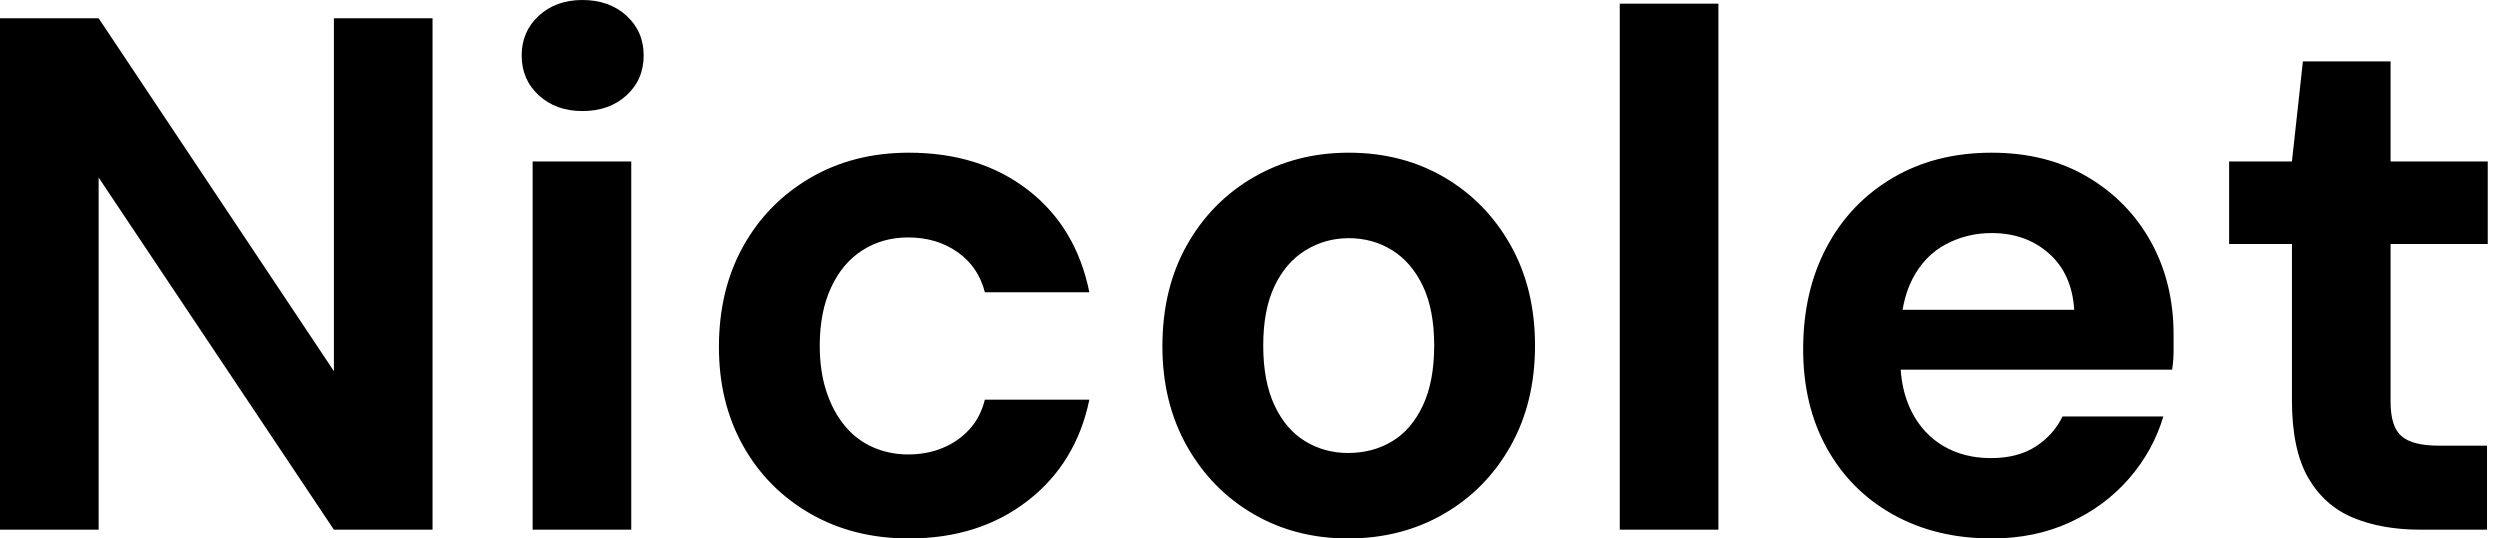 <svg baseProfile="full" height="28" version="1.1" viewBox="0 0 130 28" width="130" xmlns="http://www.w3.org/2000/svg" xmlns:ev="http://www.w3.org/2001/xml-events" xmlns:xlink="http://www.w3.org/1999/xlink"><defs /><g><path d="M2.621 27.544V0.95H7.75L19.984 19.3V0.95H25.113V27.544H19.984L7.75 9.232V27.544Z M30.318 27.544V8.396H35.446V27.544ZM32.901 5.775Q31.533 5.775 30.64 4.958Q29.748 4.141 29.748 2.887Q29.748 1.634 30.64 0.817Q31.533 0.0 32.901 0.0Q34.307 0.0 35.199 0.817Q36.092 1.634 36.092 2.887Q36.092 4.141 35.199 4.958Q34.307 5.775 32.901 5.775Z M49.883 28.0Q46.996 28.0 44.754 26.708Q42.513 25.417 41.259 23.175Q40.005 20.934 40.005 18.046Q40.005 15.083 41.259 12.822Q42.513 10.562 44.754 9.251Q46.996 7.94 49.883 7.94Q53.569 7.94 56.076 9.878Q58.583 11.815 59.267 15.197H53.834Q53.493 13.867 52.41 13.107Q51.327 12.347 49.845 12.347Q48.516 12.347 47.471 13.012Q46.426 13.677 45.837 14.95Q45.248 16.223 45.248 17.97Q45.248 19.3 45.59 20.345Q45.932 21.389 46.54 22.13Q47.148 22.871 48.003 23.251Q48.858 23.631 49.845 23.631Q50.833 23.631 51.65 23.289Q52.467 22.947 53.037 22.32Q53.607 21.693 53.834 20.782H59.267Q58.583 24.087 56.057 26.043Q53.531 28.0 49.883 28.0Z M72.716 28.0Q69.981 28.0 67.796 26.727Q65.612 25.455 64.339 23.194Q63.066 20.934 63.066 18.008Q63.066 15.007 64.339 12.746Q65.612 10.486 67.815 9.213Q70.019 7.94 72.754 7.94Q75.528 7.94 77.712 9.213Q79.897 10.486 81.17 12.746Q82.442 15.007 82.442 17.97Q82.442 20.934 81.17 23.194Q79.897 25.455 77.693 26.727Q75.49 28.0 72.716 28.0ZM72.716 23.555Q74.008 23.555 75.015 22.947Q76.022 22.339 76.611 21.085Q77.199 19.832 77.199 17.97Q77.199 16.109 76.611 14.874Q76.022 13.639 75.015 13.012Q74.008 12.385 72.754 12.385Q71.539 12.385 70.513 13.012Q69.487 13.639 68.898 14.874Q68.309 16.109 68.309 17.97Q68.309 19.832 68.898 21.085Q69.487 22.339 70.494 22.947Q71.501 23.555 72.716 23.555Z M86.849 27.544V0.19H91.978V27.544Z M106.187 28.0Q103.3 28.0 101.077 26.765Q98.855 25.531 97.62 23.308Q96.385 21.085 96.385 18.16Q96.385 15.159 97.601 12.86Q98.817 10.562 101.039 9.251Q103.262 7.94 106.187 7.94Q109.037 7.94 111.164 9.194Q113.292 10.448 114.469 12.575Q115.647 14.703 115.647 17.4Q115.647 17.78 115.647 18.255Q115.647 18.73 115.571 19.224H100.033V16.109H110.48Q110.366 14.247 109.17 13.183Q107.973 12.119 106.187 12.119Q104.896 12.119 103.794 12.708Q102.692 13.297 102.065 14.513Q101.438 15.729 101.438 17.59V18.692Q101.438 20.25 102.027 21.408Q102.616 22.567 103.68 23.194Q104.744 23.821 106.149 23.821Q107.555 23.821 108.486 23.213Q109.417 22.605 109.872 21.655H115.115Q114.583 23.441 113.33 24.885Q112.076 26.328 110.252 27.164Q108.429 28.0 106.187 28.0Z M128.488 27.544Q126.475 27.544 124.974 26.917Q123.474 26.29 122.638 24.828Q121.802 23.365 121.802 20.82V12.689H118.535V8.396H121.802L122.372 3.191H126.931V8.396H131.984V12.689H126.931V20.896Q126.931 22.187 127.501 22.681Q128.071 23.175 129.438 23.175H131.946V27.544Z " fill="rgb(0,0,0)" transform="translate(-2.621, 0)" /></g></svg>